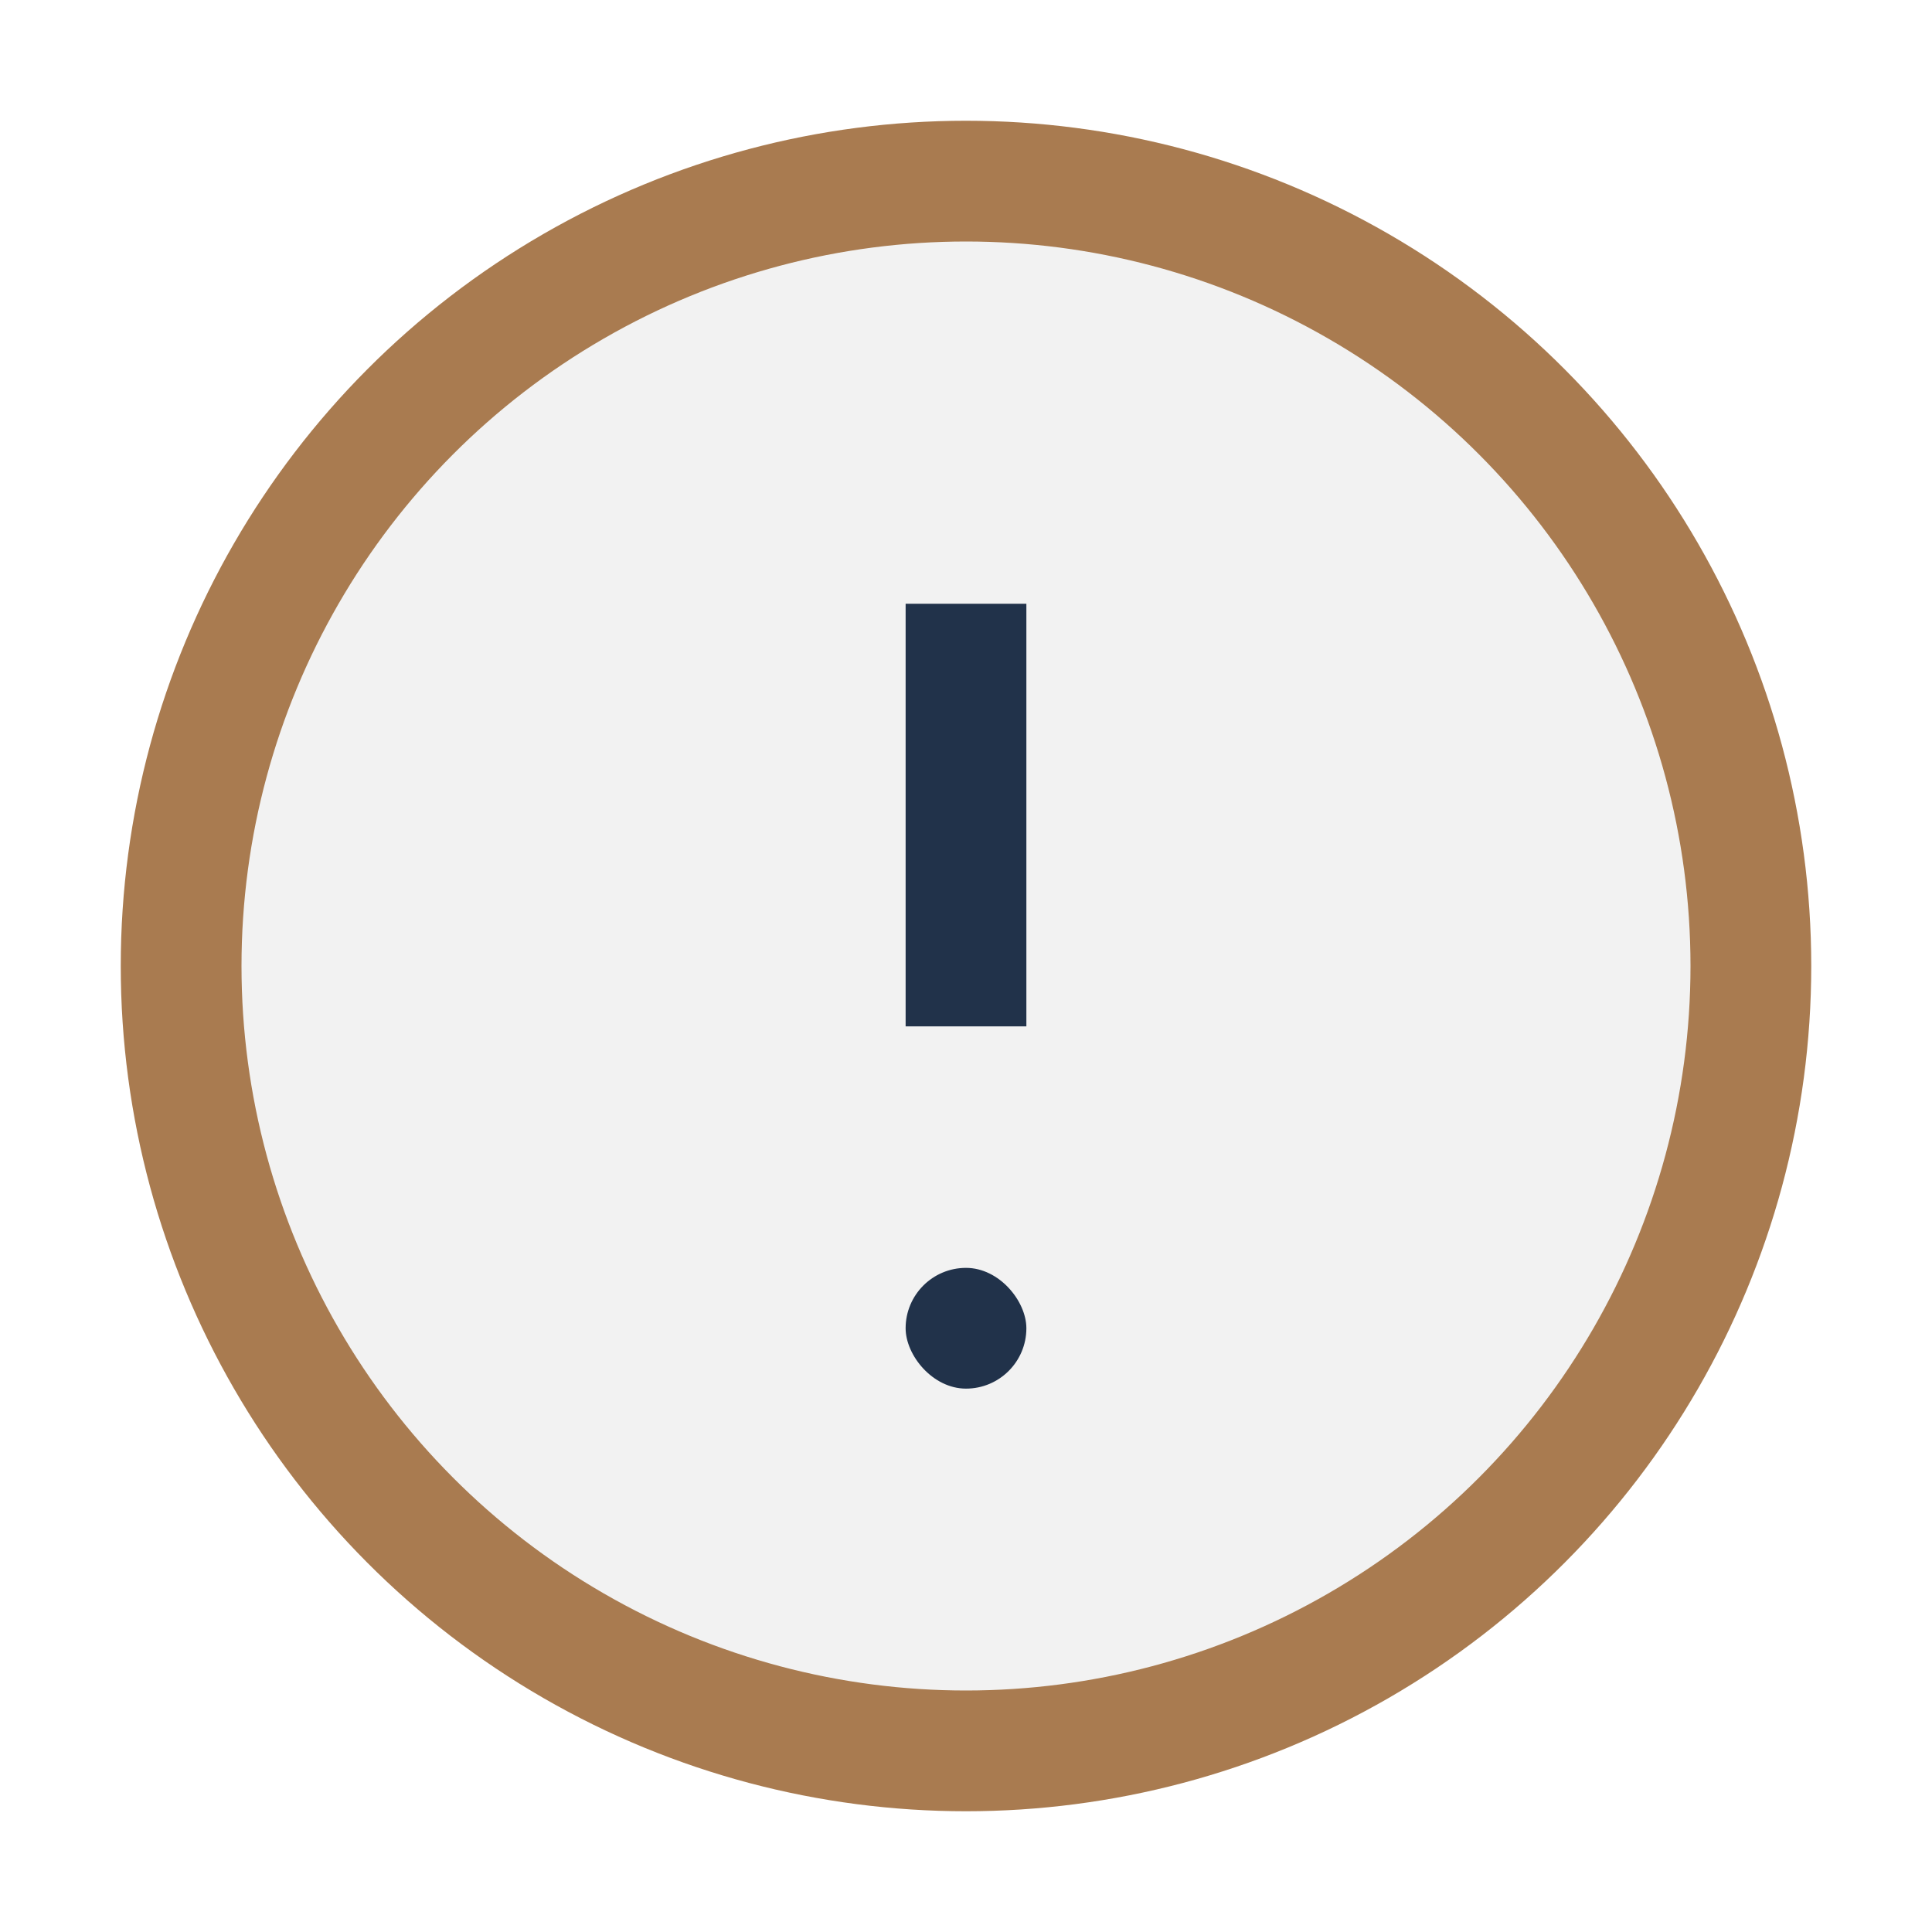 <?xml version="1.0" encoding="UTF-8"?>
<svg xmlns="http://www.w3.org/2000/svg" width="32" height="32" viewBox="0 0 32 32"><circle cx="16" cy="16" r="13" fill="#F2F2F2" stroke="#A97B50" stroke-width="2"/><path d="M16 10v7" stroke="#21324A" stroke-width="2"/><rect x="15" y="21" width="2" height="2" rx="1" fill="#21324A"/></svg>